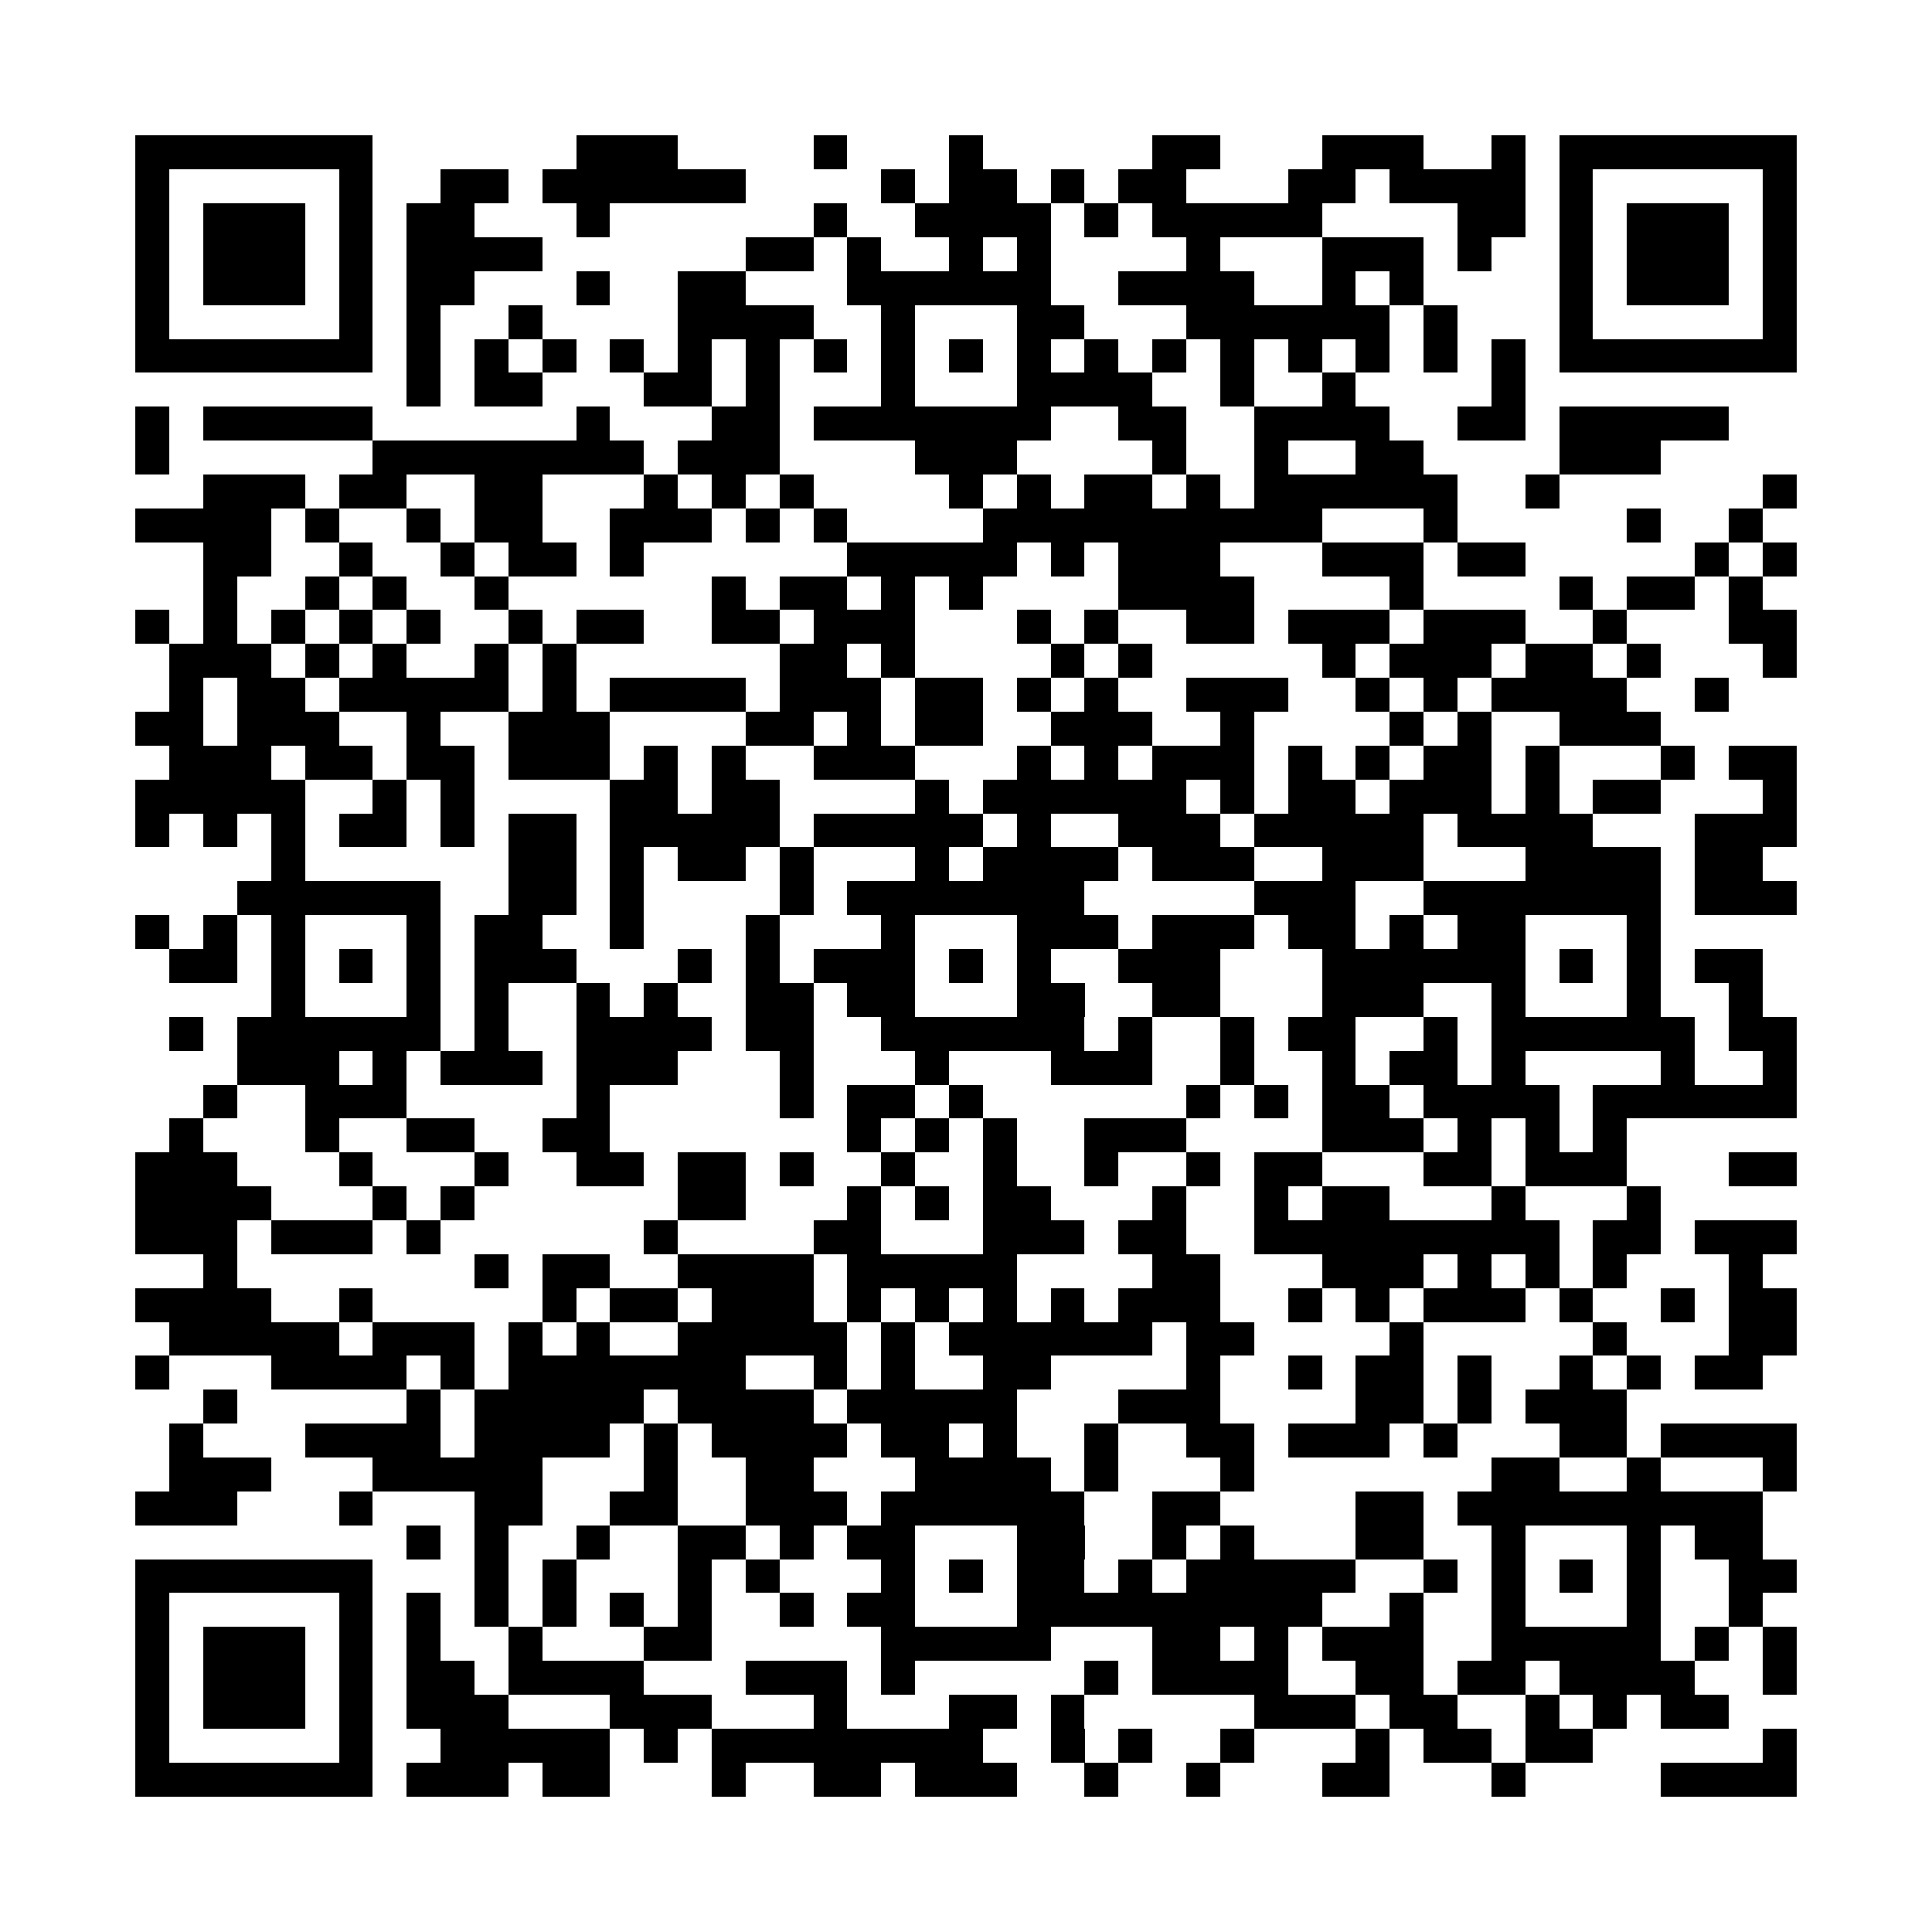 <svg xmlns="http://www.w3.org/2000/svg" width="600" height="600" viewBox="0 0 57 57" shape-rendering="crispEdges"><path fill="#ffffff" d="M0 0h57v57H0z"/><path stroke="#000000" d="M4 4.5h7m6 0h3m4 0h1m3 0h1m5 0h2m3 0h3m2 0h1m1 0h7M4 5.5h1m5 0h1m2 0h2m1 0h6m4 0h1m1 0h2m1 0h1m1 0h2m3 0h2m1 0h4m1 0h1m5 0h1M4 6.5h1m1 0h3m1 0h1m1 0h2m3 0h1m6 0h1m2 0h4m1 0h1m1 0h5m4 0h2m1 0h1m1 0h3m1 0h1M4 7.5h1m1 0h3m1 0h1m1 0h4m6 0h2m1 0h1m2 0h1m1 0h1m4 0h1m3 0h3m1 0h1m2 0h1m1 0h3m1 0h1M4 8.5h1m1 0h3m1 0h1m1 0h2m3 0h1m2 0h2m3 0h6m2 0h4m2 0h1m1 0h1m4 0h1m1 0h3m1 0h1M4 9.5h1m5 0h1m1 0h1m2 0h1m4 0h4m2 0h1m3 0h2m3 0h6m1 0h1m3 0h1m5 0h1M4 10.5h7m1 0h1m1 0h1m1 0h1m1 0h1m1 0h1m1 0h1m1 0h1m1 0h1m1 0h1m1 0h1m1 0h1m1 0h1m1 0h1m1 0h1m1 0h1m1 0h1m1 0h1m1 0h7M12 11.5h1m1 0h2m3 0h2m1 0h1m3 0h1m3 0h4m2 0h1m2 0h1m4 0h1M4 12.5h1m1 0h5m6 0h1m3 0h2m1 0h7m2 0h2m2 0h4m2 0h2m1 0h5M4 13.5h1m6 0h8m1 0h3m4 0h3m4 0h1m2 0h1m2 0h2m4 0h3M6 14.5h3m1 0h2m2 0h2m3 0h1m1 0h1m1 0h1m4 0h1m1 0h1m1 0h2m1 0h1m1 0h6m2 0h1m6 0h1M4 15.5h4m1 0h1m2 0h1m1 0h2m2 0h3m1 0h1m1 0h1m4 0h10m3 0h1m5 0h1m2 0h1M6 16.5h2m2 0h1m2 0h1m1 0h2m1 0h1m6 0h5m1 0h1m1 0h3m3 0h3m1 0h2m5 0h1m1 0h1M6 17.5h1m2 0h1m1 0h1m2 0h1m6 0h1m1 0h2m1 0h1m1 0h1m4 0h4m4 0h1m4 0h1m1 0h2m1 0h1M4 18.5h1m1 0h1m1 0h1m1 0h1m1 0h1m2 0h1m1 0h2m2 0h2m1 0h3m3 0h1m1 0h1m2 0h2m1 0h3m1 0h3m2 0h1m3 0h2M5 19.5h3m1 0h1m1 0h1m2 0h1m1 0h1m6 0h2m1 0h1m4 0h1m1 0h1m5 0h1m1 0h3m1 0h2m1 0h1m3 0h1M5 20.5h1m1 0h2m1 0h5m1 0h1m1 0h4m1 0h3m1 0h2m1 0h1m1 0h1m2 0h3m2 0h1m1 0h1m1 0h4m2 0h1M4 21.5h2m1 0h3m2 0h1m2 0h3m4 0h2m1 0h1m1 0h2m2 0h3m2 0h1m4 0h1m1 0h1m2 0h3M5 22.5h3m1 0h2m1 0h2m1 0h3m1 0h1m1 0h1m2 0h3m3 0h1m1 0h1m1 0h3m1 0h1m1 0h1m1 0h2m1 0h1m3 0h1m1 0h2M4 23.5h5m2 0h1m1 0h1m4 0h2m1 0h2m4 0h1m1 0h6m1 0h1m1 0h2m1 0h3m1 0h1m1 0h2m3 0h1M4 24.5h1m1 0h1m1 0h1m1 0h2m1 0h1m1 0h2m1 0h5m1 0h5m1 0h1m2 0h3m1 0h5m1 0h4m3 0h3M8 25.5h1m6 0h2m1 0h1m1 0h2m1 0h1m3 0h1m1 0h4m1 0h3m2 0h3m3 0h4m1 0h2M7 26.5h6m2 0h2m1 0h1m4 0h1m1 0h7m5 0h3m2 0h7m1 0h3M4 27.5h1m1 0h1m1 0h1m3 0h1m1 0h2m2 0h1m3 0h1m3 0h1m3 0h3m1 0h3m1 0h2m1 0h1m1 0h2m3 0h1M5 28.5h2m1 0h1m1 0h1m1 0h1m1 0h3m3 0h1m1 0h1m1 0h3m1 0h1m1 0h1m2 0h3m3 0h6m1 0h1m1 0h1m1 0h2M8 29.5h1m3 0h1m1 0h1m2 0h1m1 0h1m2 0h2m1 0h2m3 0h2m2 0h2m3 0h3m2 0h1m3 0h1m2 0h1M5 30.5h1m1 0h6m1 0h1m2 0h4m1 0h2m2 0h6m1 0h1m2 0h1m1 0h2m2 0h1m1 0h6m1 0h2M7 31.5h3m1 0h1m1 0h3m1 0h3m3 0h1m3 0h1m3 0h3m2 0h1m2 0h1m1 0h2m1 0h1m4 0h1m2 0h1M6 32.5h1m2 0h3m5 0h1m5 0h1m1 0h2m1 0h1m6 0h1m1 0h1m1 0h2m1 0h4m1 0h6M5 33.5h1m3 0h1m2 0h2m2 0h2m7 0h1m1 0h1m1 0h1m2 0h3m4 0h3m1 0h1m1 0h1m1 0h1M4 34.5h3m3 0h1m3 0h1m2 0h2m1 0h2m1 0h1m2 0h1m2 0h1m2 0h1m2 0h1m1 0h2m3 0h2m1 0h3m3 0h2M4 35.5h4m3 0h1m1 0h1m6 0h2m3 0h1m1 0h1m1 0h2m3 0h1m2 0h1m1 0h2m3 0h1m3 0h1M4 36.5h3m1 0h3m1 0h1m6 0h1m4 0h2m3 0h3m1 0h2m2 0h9m1 0h2m1 0h3M6 37.5h1m7 0h1m1 0h2m2 0h4m1 0h5m4 0h2m3 0h3m1 0h1m1 0h1m1 0h1m3 0h1M4 38.5h4m2 0h1m5 0h1m1 0h2m1 0h3m1 0h1m1 0h1m1 0h1m1 0h1m1 0h3m2 0h1m1 0h1m1 0h3m1 0h1m2 0h1m1 0h2M5 39.5h5m1 0h3m1 0h1m1 0h1m2 0h5m1 0h1m1 0h6m1 0h2m4 0h1m5 0h1m3 0h2M4 40.5h1m3 0h4m1 0h1m1 0h7m2 0h1m1 0h1m2 0h2m4 0h1m2 0h1m1 0h2m1 0h1m2 0h1m1 0h1m1 0h2M6 41.5h1m5 0h1m1 0h5m1 0h4m1 0h5m3 0h3m4 0h2m1 0h1m1 0h3M5 42.5h1m3 0h4m1 0h4m1 0h1m1 0h4m1 0h2m1 0h1m2 0h1m2 0h2m1 0h3m1 0h1m3 0h2m1 0h4M5 43.5h3m3 0h5m3 0h1m2 0h2m3 0h4m1 0h1m3 0h1m7 0h2m2 0h1m3 0h1M4 44.5h3m3 0h1m3 0h2m2 0h2m2 0h3m1 0h6m2 0h2m4 0h2m1 0h9M12 45.5h1m1 0h1m2 0h1m2 0h2m1 0h1m1 0h2m3 0h2m2 0h1m1 0h1m3 0h2m2 0h1m3 0h1m1 0h2M4 46.5h7m3 0h1m1 0h1m3 0h1m1 0h1m3 0h1m1 0h1m1 0h2m1 0h1m1 0h5m2 0h1m1 0h1m1 0h1m1 0h1m2 0h2M4 47.5h1m5 0h1m1 0h1m1 0h1m1 0h1m1 0h1m1 0h1m2 0h1m1 0h2m3 0h9m2 0h1m2 0h1m3 0h1m2 0h1M4 48.5h1m1 0h3m1 0h1m1 0h1m2 0h1m3 0h2m5 0h5m3 0h2m1 0h1m1 0h3m2 0h5m1 0h1m1 0h1M4 49.5h1m1 0h3m1 0h1m1 0h2m1 0h4m3 0h3m1 0h1m5 0h1m1 0h4m2 0h2m1 0h2m1 0h4m2 0h1M4 50.5h1m1 0h3m1 0h1m1 0h3m3 0h3m3 0h1m3 0h2m1 0h1m5 0h3m1 0h2m2 0h1m1 0h1m1 0h2M4 51.5h1m5 0h1m2 0h5m1 0h1m1 0h8m2 0h1m1 0h1m2 0h1m3 0h1m1 0h2m1 0h2m5 0h1M4 52.5h7m1 0h3m1 0h2m3 0h1m2 0h2m1 0h3m2 0h1m2 0h1m3 0h2m3 0h1m4 0h4"/></svg>
